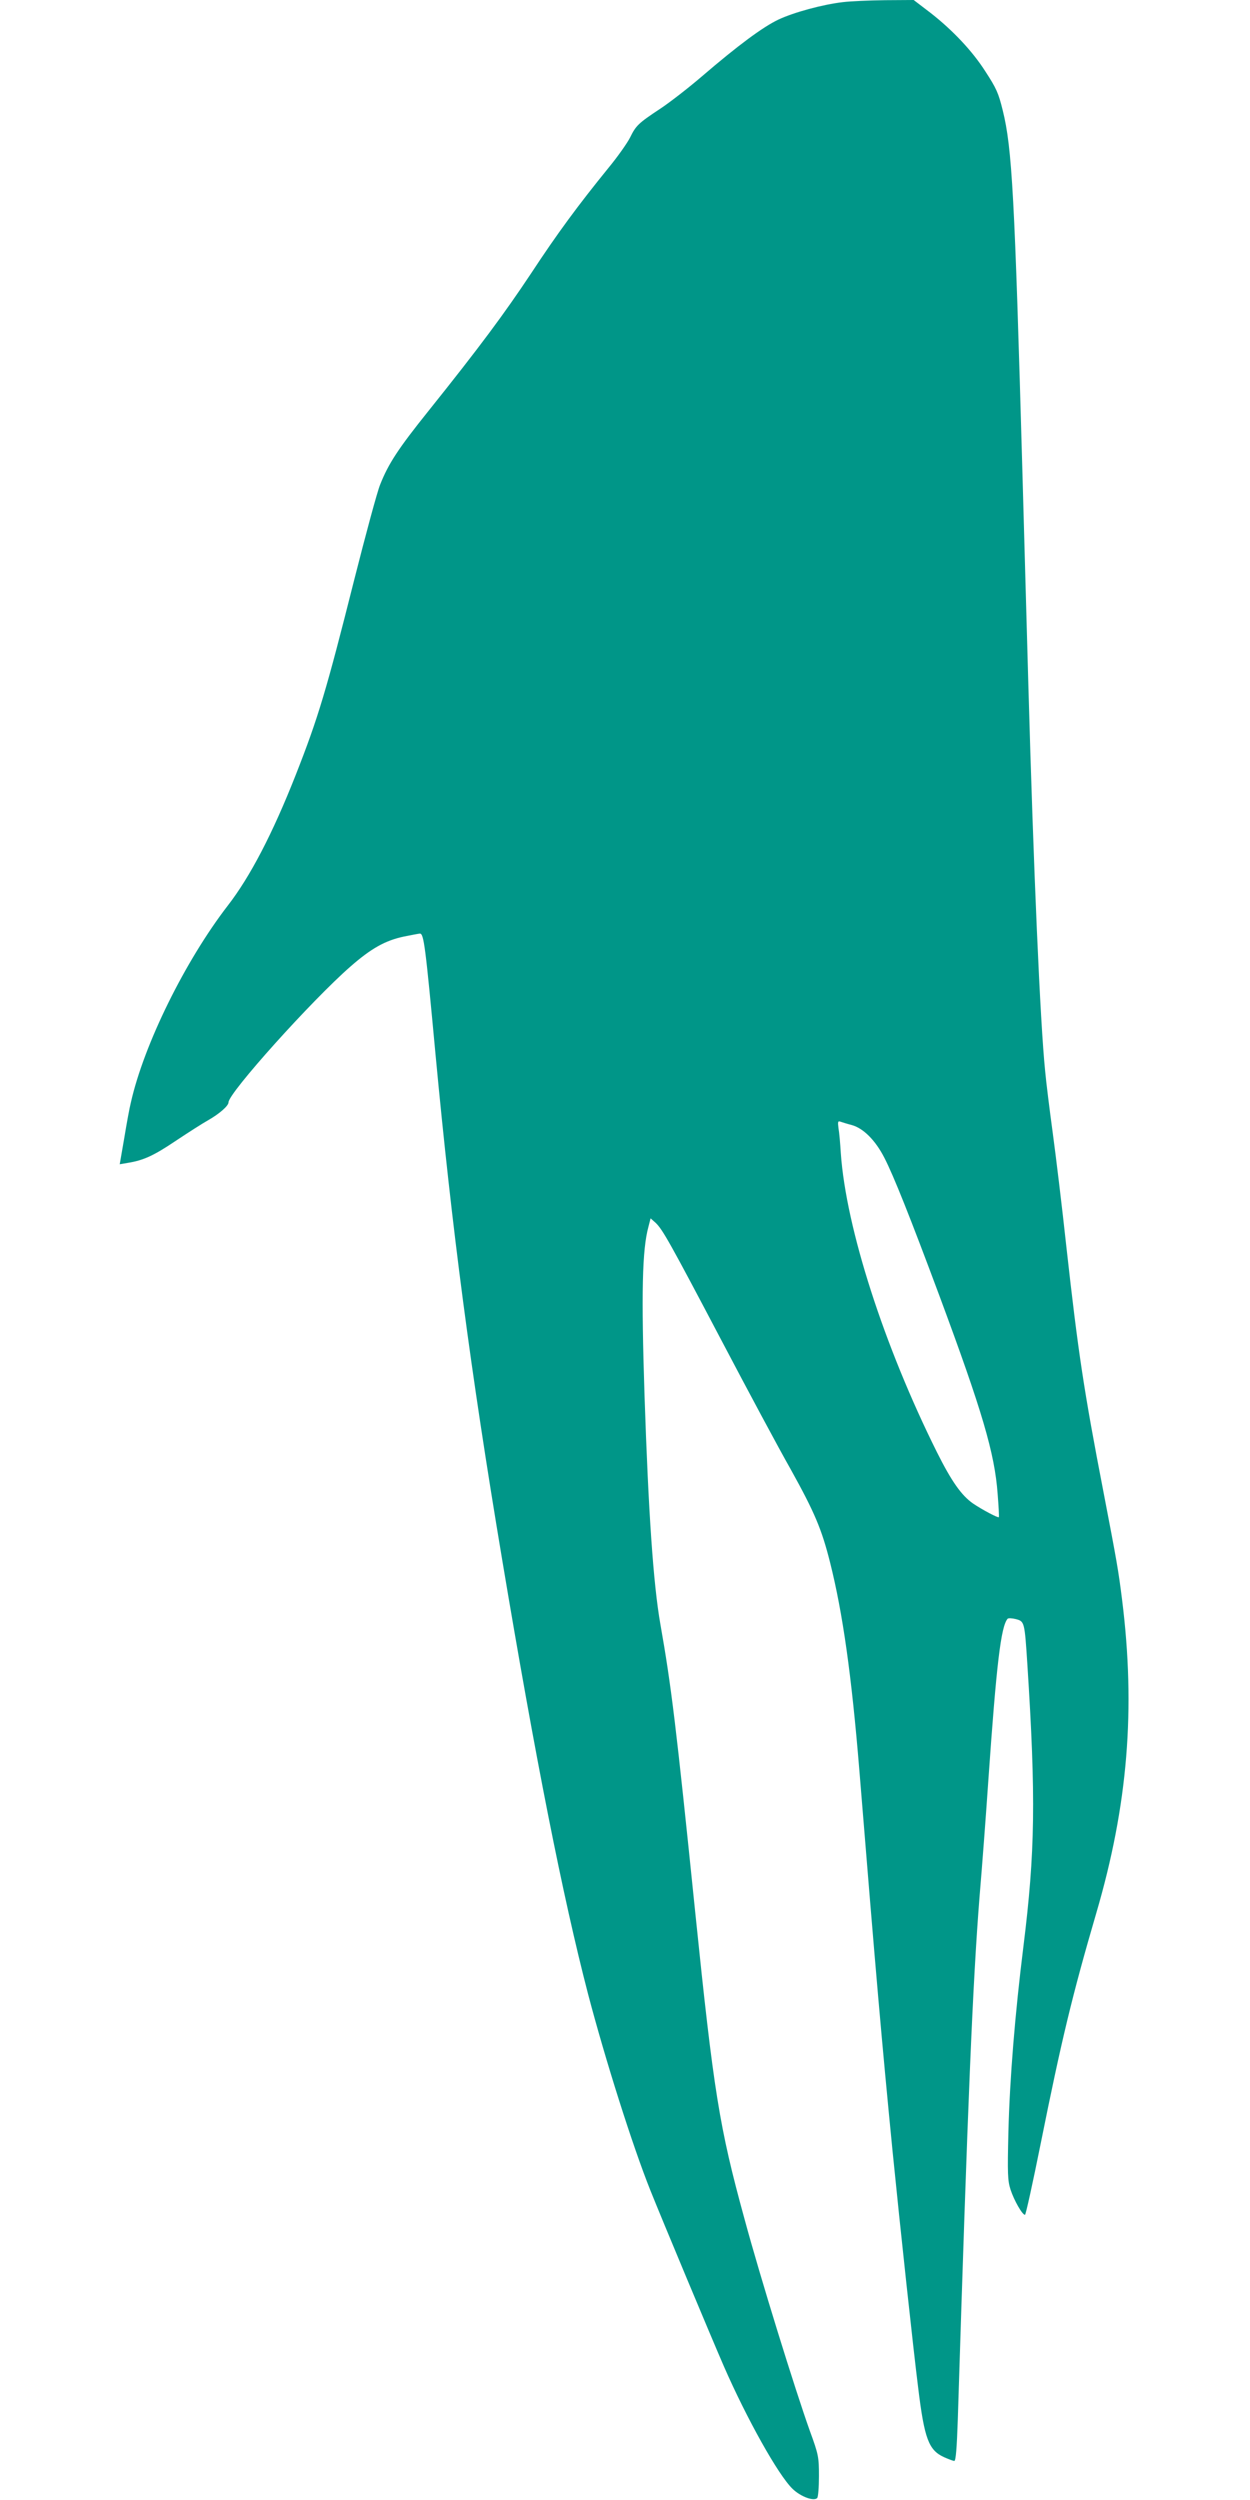 <?xml version="1.0" standalone="no"?>
<!DOCTYPE svg PUBLIC "-//W3C//DTD SVG 20010904//EN"
 "http://www.w3.org/TR/2001/REC-SVG-20010904/DTD/svg10.dtd">
<svg version="1.0" xmlns="http://www.w3.org/2000/svg"
 width="640pt" height="1280pt" viewBox="0 0 640 1280"
 preserveAspectRatio="xMidYMid meet">
<g transform="translate(0,1280) scale(0.1,-0.1)"
fill="#009688" stroke="none">
<path d="M4315 12789 c-103 -12 -250 -52 -329 -89 -80 -38 -207 -132 -391
-290 -71 -61 -168 -136 -215 -167 -112 -74 -124 -86 -154 -147 -14 -28 -64
-99 -111 -156 -155 -191 -260 -333 -396 -540 -137 -206 -261 -374 -526 -705
-153 -191 -204 -268 -247 -377 -15 -37 -74 -256 -132 -485 -143 -568 -184
-706 -300 -1001 -119 -302 -234 -522 -348 -669 -218 -283 -429 -710 -496
-1008 -7 -27 -22 -110 -34 -183 l-23 -133 41 7 c81 13 133 37 246 113 63 42
138 90 165 105 58 33 105 74 105 92 0 48 426 522 624 695 106 93 179 134 275
154 40 8 76 15 81 15 20 0 28 -61 80 -620 84 -893 178 -1611 341 -2585 170
-1017 310 -1725 440 -2225 88 -335 227 -775 319 -1005 60 -150 312 -753 376
-900 117 -268 279 -558 352 -628 40 -39 108 -65 126 -47 5 5 9 55 9 112 0 98
-2 110 -47 233 -75 210 -252 780 -335 1087 -128 467 -157 648 -251 1563 -99
968 -123 1162 -179 1480 -36 205 -61 570 -81 1170 -17 526 -12 747 20 864 l11
43 26 -23 c36 -35 70 -95 338 -604 133 -253 292 -550 354 -659 122 -220 158
-305 201 -476 65 -259 110 -577 150 -1065 86 -1060 115 -1390 170 -1950 40
-400 106 -1012 131 -1210 32 -263 54 -320 133 -356 23 -10 46 -19 52 -19 8 0
13 68 18 213 51 1637 77 2241 111 2672 14 165 34 433 45 595 42 604 65 793 99
832 4 4 23 3 43 -2 43 -12 44 -13 58 -230 44 -685 40 -962 -20 -1445 -43 -345
-70 -675 -77 -951 -5 -213 -4 -248 11 -295 18 -55 60 -129 74 -129 4 0 40 164
80 363 107 533 162 761 285 1182 162 553 202 1045 132 1605 -19 151 -26 191
-95 550 -101 522 -130 717 -190 1255 -22 204 -54 467 -70 585 -16 118 -34 261
-39 318 -25 246 -59 1016 -86 1982 -8 294 -22 778 -30 1075 -40 1425 -53 1666
-101 1860 -22 89 -32 112 -90 201 -66 103 -165 208 -277 296 l-89 68 -146 -1
c-81 -1 -178 -5 -217 -10z m45 -5749 c60 -16 122 -78 168 -168 47 -91 133
-307 282 -707 219 -590 283 -806 298 -1015 5 -63 8 -116 6 -118 -3 -5 -85 38
-132 70 -59 41 -110 113 -185 263 -271 544 -465 1147 -492 1530 -3 50 -8 108
-12 129 -4 32 -3 38 10 33 9 -3 34 -11 57 -17z"/>
</g>
</svg>

